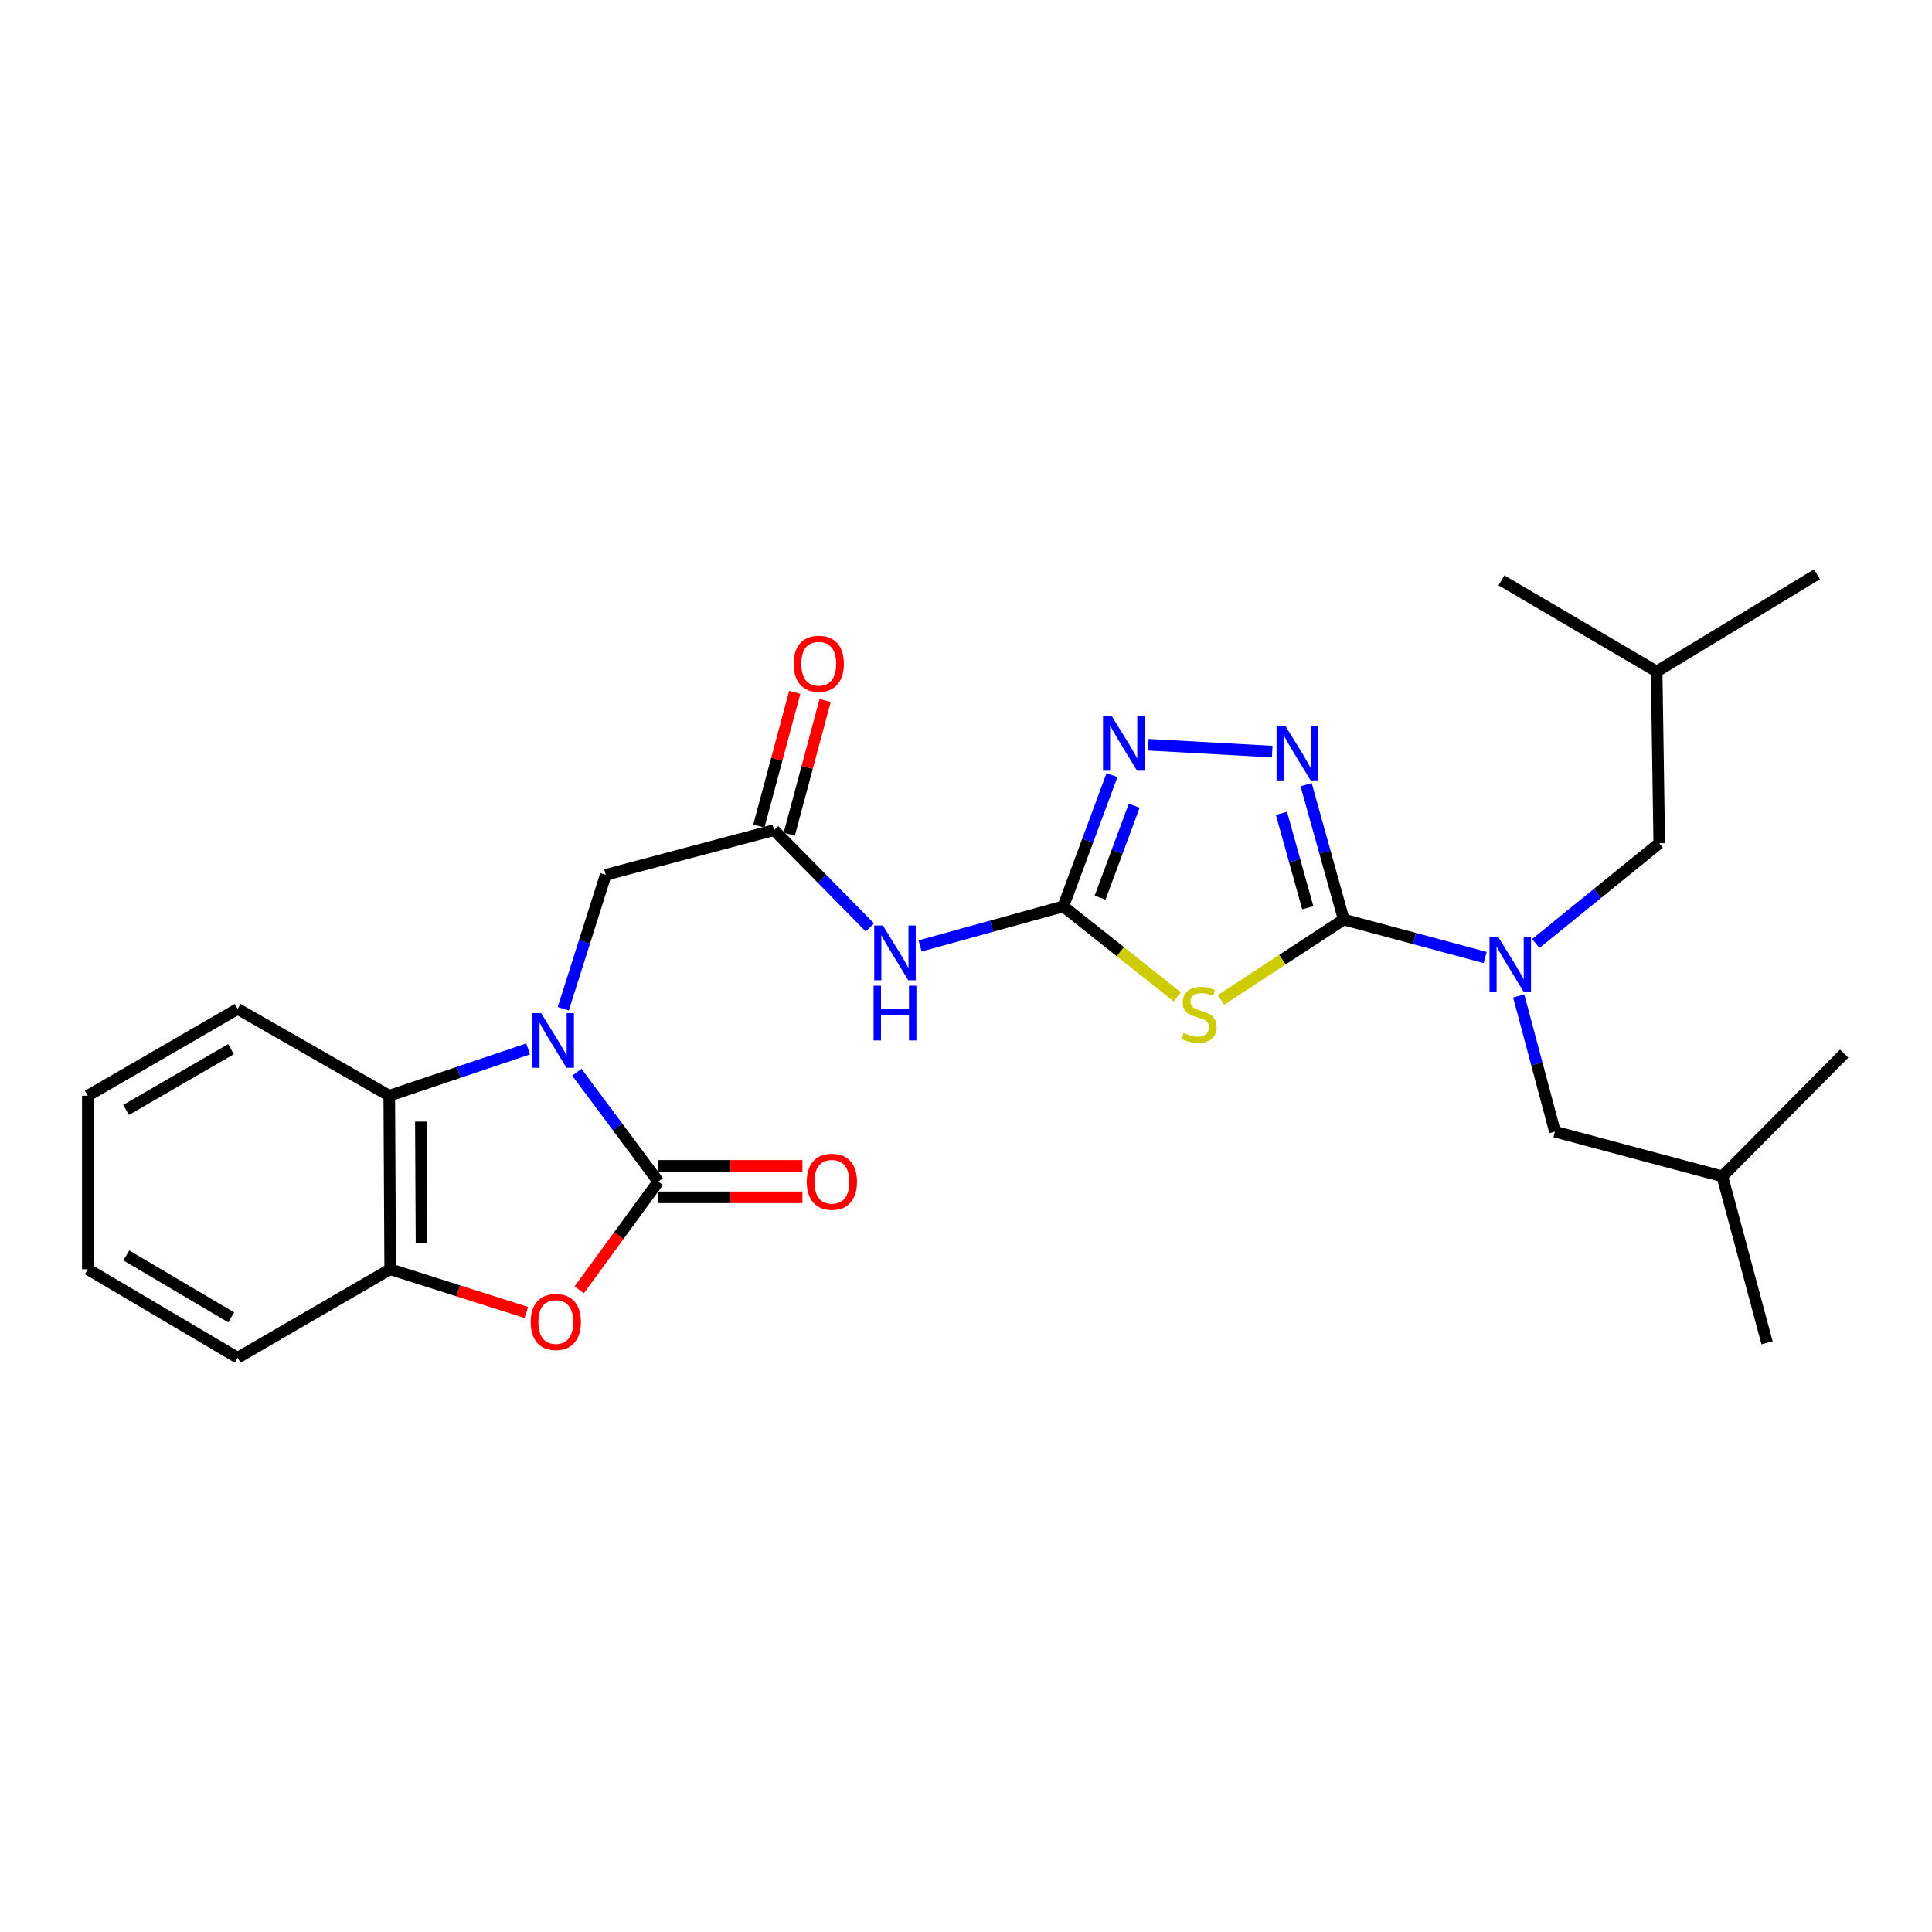 <?xml version='1.0' encoding='iso-8859-1'?>
<svg version='1.1' baseProfile='full'
              xmlns='http://www.w3.org/2000/svg'
                      xmlns:rdkit='http://www.rdkit.org/xml'
                      xmlns:xlink='http://www.w3.org/1999/xlink'
                  xml:space='preserve'
width='1000px' height='1000px' viewBox='0 0 1000 1000'>
<!-- END OF HEADER -->
<rect style='opacity:1.0;fill:#FFFFFF;stroke:none' width='1000' height='1000' x='0' y='0'> </rect>
<path class='bond-0' d='M 298.573,554.977 L 319.655,583.285' style='fill:none;fill-rule:evenodd;stroke:#0000FF;stroke-width:6px;stroke-linecap:butt;stroke-linejoin:miter;stroke-opacity:1' />
<path class='bond-0' d='M 319.655,583.285 L 340.736,611.594' style='fill:none;fill-rule:evenodd;stroke:#000000;stroke-width:6px;stroke-linecap:butt;stroke-linejoin:miter;stroke-opacity:1' />
<path class='bond-8' d='M 273.354,542.916 L 237.421,555.03' style='fill:none;fill-rule:evenodd;stroke:#0000FF;stroke-width:6px;stroke-linecap:butt;stroke-linejoin:miter;stroke-opacity:1' />
<path class='bond-8' d='M 237.421,555.03 L 201.488,567.144' style='fill:none;fill-rule:evenodd;stroke:#000000;stroke-width:6px;stroke-linecap:butt;stroke-linejoin:miter;stroke-opacity:1' />
<path class='bond-12' d='M 291.539,522.132 L 302.537,487.47' style='fill:none;fill-rule:evenodd;stroke:#0000FF;stroke-width:6px;stroke-linecap:butt;stroke-linejoin:miter;stroke-opacity:1' />
<path class='bond-12' d='M 302.537,487.47 L 313.534,452.809' style='fill:none;fill-rule:evenodd;stroke:#000000;stroke-width:6px;stroke-linecap:butt;stroke-linejoin:miter;stroke-opacity:1' />
<path class='bond-6' d='M 340.736,611.594 L 320.263,639.601' style='fill:none;fill-rule:evenodd;stroke:#000000;stroke-width:6px;stroke-linecap:butt;stroke-linejoin:miter;stroke-opacity:1' />
<path class='bond-6' d='M 320.263,639.601 L 299.791,667.609' style='fill:none;fill-rule:evenodd;stroke:#FF0000;stroke-width:6px;stroke-linecap:butt;stroke-linejoin:miter;stroke-opacity:1' />
<path class='bond-13' d='M 340.736,619.738 L 378.037,619.738' style='fill:none;fill-rule:evenodd;stroke:#000000;stroke-width:6px;stroke-linecap:butt;stroke-linejoin:miter;stroke-opacity:1' />
<path class='bond-13' d='M 378.037,619.738 L 415.338,619.738' style='fill:none;fill-rule:evenodd;stroke:#FF0000;stroke-width:6px;stroke-linecap:butt;stroke-linejoin:miter;stroke-opacity:1' />
<path class='bond-13' d='M 340.736,603.449 L 378.037,603.449' style='fill:none;fill-rule:evenodd;stroke:#000000;stroke-width:6px;stroke-linecap:butt;stroke-linejoin:miter;stroke-opacity:1' />
<path class='bond-13' d='M 378.037,603.449 L 415.338,603.449' style='fill:none;fill-rule:evenodd;stroke:#FF0000;stroke-width:6px;stroke-linecap:butt;stroke-linejoin:miter;stroke-opacity:1' />
<path class='bond-1' d='M 695.515,475.947 L 663.751,496.747' style='fill:none;fill-rule:evenodd;stroke:#000000;stroke-width:6px;stroke-linecap:butt;stroke-linejoin:miter;stroke-opacity:1' />
<path class='bond-1' d='M 663.751,496.747 L 631.986,517.547' style='fill:none;fill-rule:evenodd;stroke:#CCCC00;stroke-width:6px;stroke-linecap:butt;stroke-linejoin:miter;stroke-opacity:1' />
<path class='bond-9' d='M 695.515,475.947 L 732.126,485.783' style='fill:none;fill-rule:evenodd;stroke:#000000;stroke-width:6px;stroke-linecap:butt;stroke-linejoin:miter;stroke-opacity:1' />
<path class='bond-9' d='M 732.126,485.783 L 768.736,495.619' style='fill:none;fill-rule:evenodd;stroke:#0000FF;stroke-width:6px;stroke-linecap:butt;stroke-linejoin:miter;stroke-opacity:1' />
<path class='bond-29' d='M 695.515,475.947 L 685.784,441.05' style='fill:none;fill-rule:evenodd;stroke:#000000;stroke-width:6px;stroke-linecap:butt;stroke-linejoin:miter;stroke-opacity:1' />
<path class='bond-29' d='M 685.784,441.05 L 676.053,406.152' style='fill:none;fill-rule:evenodd;stroke:#0000FF;stroke-width:6px;stroke-linecap:butt;stroke-linejoin:miter;stroke-opacity:1' />
<path class='bond-29' d='M 676.906,469.853 L 670.094,445.425' style='fill:none;fill-rule:evenodd;stroke:#000000;stroke-width:6px;stroke-linecap:butt;stroke-linejoin:miter;stroke-opacity:1' />
<path class='bond-29' d='M 670.094,445.425 L 663.282,420.996' style='fill:none;fill-rule:evenodd;stroke:#0000FF;stroke-width:6px;stroke-linecap:butt;stroke-linejoin:miter;stroke-opacity:1' />
<path class='bond-2' d='M 609.346,515.97 L 579.852,492.561' style='fill:none;fill-rule:evenodd;stroke:#CCCC00;stroke-width:6px;stroke-linecap:butt;stroke-linejoin:miter;stroke-opacity:1' />
<path class='bond-2' d='M 579.852,492.561 L 550.358,469.152' style='fill:none;fill-rule:evenodd;stroke:#000000;stroke-width:6px;stroke-linecap:butt;stroke-linejoin:miter;stroke-opacity:1' />
<path class='bond-3' d='M 550.358,469.152 L 513.3,479.387' style='fill:none;fill-rule:evenodd;stroke:#000000;stroke-width:6px;stroke-linecap:butt;stroke-linejoin:miter;stroke-opacity:1' />
<path class='bond-3' d='M 513.3,479.387 L 476.242,489.623' style='fill:none;fill-rule:evenodd;stroke:#0000FF;stroke-width:6px;stroke-linecap:butt;stroke-linejoin:miter;stroke-opacity:1' />
<path class='bond-5' d='M 550.358,469.152 L 562.965,435.165' style='fill:none;fill-rule:evenodd;stroke:#000000;stroke-width:6px;stroke-linecap:butt;stroke-linejoin:miter;stroke-opacity:1' />
<path class='bond-5' d='M 562.965,435.165 L 575.572,401.179' style='fill:none;fill-rule:evenodd;stroke:#0000FF;stroke-width:6px;stroke-linecap:butt;stroke-linejoin:miter;stroke-opacity:1' />
<path class='bond-5' d='M 569.412,464.62 L 578.237,440.83' style='fill:none;fill-rule:evenodd;stroke:#000000;stroke-width:6px;stroke-linecap:butt;stroke-linejoin:miter;stroke-opacity:1' />
<path class='bond-5' d='M 578.237,440.83 L 587.062,417.04' style='fill:none;fill-rule:evenodd;stroke:#0000FF;stroke-width:6px;stroke-linecap:butt;stroke-linejoin:miter;stroke-opacity:1' />
<path class='bond-4' d='M 658.491,389.034 L 594.323,385.472' style='fill:none;fill-rule:evenodd;stroke:#0000FF;stroke-width:6px;stroke-linecap:butt;stroke-linejoin:miter;stroke-opacity:1' />
<path class='bond-27' d='M 272.432,679.334 L 237.196,668.146' style='fill:none;fill-rule:evenodd;stroke:#FF0000;stroke-width:6px;stroke-linecap:butt;stroke-linejoin:miter;stroke-opacity:1' />
<path class='bond-27' d='M 237.196,668.146 L 201.959,656.957' style='fill:none;fill-rule:evenodd;stroke:#000000;stroke-width:6px;stroke-linecap:butt;stroke-linejoin:miter;stroke-opacity:1' />
<path class='bond-7' d='M 450.273,480.046 L 425.461,454.858' style='fill:none;fill-rule:evenodd;stroke:#0000FF;stroke-width:6px;stroke-linecap:butt;stroke-linejoin:miter;stroke-opacity:1' />
<path class='bond-7' d='M 425.461,454.858 L 400.65,429.67' style='fill:none;fill-rule:evenodd;stroke:#000000;stroke-width:6px;stroke-linecap:butt;stroke-linejoin:miter;stroke-opacity:1' />
<path class='bond-10' d='M 201.488,567.144 L 201.959,656.957' style='fill:none;fill-rule:evenodd;stroke:#000000;stroke-width:6px;stroke-linecap:butt;stroke-linejoin:miter;stroke-opacity:1' />
<path class='bond-10' d='M 217.847,580.531 L 218.176,643.399' style='fill:none;fill-rule:evenodd;stroke:#000000;stroke-width:6px;stroke-linecap:butt;stroke-linejoin:miter;stroke-opacity:1' />
<path class='bond-17' d='M 201.488,567.144 L 123.014,522.216' style='fill:none;fill-rule:evenodd;stroke:#000000;stroke-width:6px;stroke-linecap:butt;stroke-linejoin:miter;stroke-opacity:1' />
<path class='bond-14' d='M 794.931,488.365 L 826.878,462.42' style='fill:none;fill-rule:evenodd;stroke:#0000FF;stroke-width:6px;stroke-linecap:butt;stroke-linejoin:miter;stroke-opacity:1' />
<path class='bond-14' d='M 826.878,462.42 L 858.824,436.475' style='fill:none;fill-rule:evenodd;stroke:#000000;stroke-width:6px;stroke-linecap:butt;stroke-linejoin:miter;stroke-opacity:1' />
<path class='bond-15' d='M 786.088,515.506 L 795.467,550.623' style='fill:none;fill-rule:evenodd;stroke:#0000FF;stroke-width:6px;stroke-linecap:butt;stroke-linejoin:miter;stroke-opacity:1' />
<path class='bond-15' d='M 795.467,550.623 L 804.846,585.74' style='fill:none;fill-rule:evenodd;stroke:#000000;stroke-width:6px;stroke-linecap:butt;stroke-linejoin:miter;stroke-opacity:1' />
<path class='bond-18' d='M 201.959,656.957 L 123.014,702.772' style='fill:none;fill-rule:evenodd;stroke:#000000;stroke-width:6px;stroke-linecap:butt;stroke-linejoin:miter;stroke-opacity:1' />
<path class='bond-11' d='M 400.65,429.67 L 313.534,452.809' style='fill:none;fill-rule:evenodd;stroke:#000000;stroke-width:6px;stroke-linecap:butt;stroke-linejoin:miter;stroke-opacity:1' />
<path class='bond-16' d='M 408.516,431.782 L 417.804,397.181' style='fill:none;fill-rule:evenodd;stroke:#000000;stroke-width:6px;stroke-linecap:butt;stroke-linejoin:miter;stroke-opacity:1' />
<path class='bond-16' d='M 417.804,397.181 L 427.093,362.58' style='fill:none;fill-rule:evenodd;stroke:#FF0000;stroke-width:6px;stroke-linecap:butt;stroke-linejoin:miter;stroke-opacity:1' />
<path class='bond-16' d='M 392.784,427.559 L 402.073,392.958' style='fill:none;fill-rule:evenodd;stroke:#000000;stroke-width:6px;stroke-linecap:butt;stroke-linejoin:miter;stroke-opacity:1' />
<path class='bond-16' d='M 402.073,392.958 L 411.361,358.357' style='fill:none;fill-rule:evenodd;stroke:#FF0000;stroke-width:6px;stroke-linecap:butt;stroke-linejoin:miter;stroke-opacity:1' />
<path class='bond-19' d='M 858.824,436.475 L 857.476,347.568' style='fill:none;fill-rule:evenodd;stroke:#000000;stroke-width:6px;stroke-linecap:butt;stroke-linejoin:miter;stroke-opacity:1' />
<path class='bond-20' d='M 804.846,585.74 L 891.491,608.888' style='fill:none;fill-rule:evenodd;stroke:#000000;stroke-width:6px;stroke-linecap:butt;stroke-linejoin:miter;stroke-opacity:1' />
<path class='bond-25' d='M 123.014,522.216 L 45.455,567.144' style='fill:none;fill-rule:evenodd;stroke:#000000;stroke-width:6px;stroke-linecap:butt;stroke-linejoin:miter;stroke-opacity:1' />
<path class='bond-25' d='M 119.545,543.049 L 65.253,574.499' style='fill:none;fill-rule:evenodd;stroke:#000000;stroke-width:6px;stroke-linecap:butt;stroke-linejoin:miter;stroke-opacity:1' />
<path class='bond-28' d='M 123.014,702.772 L 45.455,656.957' style='fill:none;fill-rule:evenodd;stroke:#000000;stroke-width:6px;stroke-linecap:butt;stroke-linejoin:miter;stroke-opacity:1' />
<path class='bond-28' d='M 119.665,681.876 L 65.373,649.805' style='fill:none;fill-rule:evenodd;stroke:#000000;stroke-width:6px;stroke-linecap:butt;stroke-linejoin:miter;stroke-opacity:1' />
<path class='bond-21' d='M 857.476,347.568 L 777.156,300.395' style='fill:none;fill-rule:evenodd;stroke:#000000;stroke-width:6px;stroke-linecap:butt;stroke-linejoin:miter;stroke-opacity:1' />
<path class='bond-22' d='M 857.476,347.568 L 940.483,297.228' style='fill:none;fill-rule:evenodd;stroke:#000000;stroke-width:6px;stroke-linecap:butt;stroke-linejoin:miter;stroke-opacity:1' />
<path class='bond-23' d='M 891.491,608.888 L 954.545,545.354' style='fill:none;fill-rule:evenodd;stroke:#000000;stroke-width:6px;stroke-linecap:butt;stroke-linejoin:miter;stroke-opacity:1' />
<path class='bond-24' d='M 891.491,608.888 L 914.63,695.053' style='fill:none;fill-rule:evenodd;stroke:#000000;stroke-width:6px;stroke-linecap:butt;stroke-linejoin:miter;stroke-opacity:1' />
<path class='bond-26' d='M 45.455,567.144 L 45.455,656.957' style='fill:none;fill-rule:evenodd;stroke:#000000;stroke-width:6px;stroke-linecap:butt;stroke-linejoin:miter;stroke-opacity:1' />
<path  class='atom-0' d='M 280.073 524.38
L 289.353 539.38
Q 290.273 540.86, 291.753 543.54
Q 293.233 546.22, 293.313 546.38
L 293.313 524.38
L 297.073 524.38
L 297.073 552.7
L 293.193 552.7
L 283.233 536.3
Q 282.073 534.38, 280.833 532.18
Q 279.633 529.98, 279.273 529.3
L 279.273 552.7
L 275.593 552.7
L 275.593 524.38
L 280.073 524.38
' fill='#0000FF'/>
<path  class='atom-3' d='M 612.67 534.677
Q 612.99 534.797, 614.31 535.357
Q 615.63 535.917, 617.07 536.277
Q 618.55 536.597, 619.99 536.597
Q 622.67 536.597, 624.23 535.317
Q 625.79 533.997, 625.79 531.717
Q 625.79 530.157, 624.99 529.197
Q 624.23 528.237, 623.03 527.717
Q 621.83 527.197, 619.83 526.597
Q 617.31 525.837, 615.79 525.117
Q 614.31 524.397, 613.23 522.877
Q 612.19 521.357, 612.19 518.797
Q 612.19 515.237, 614.59 513.037
Q 617.03 510.837, 621.83 510.837
Q 625.11 510.837, 628.83 512.397
L 627.91 515.477
Q 624.51 514.077, 621.95 514.077
Q 619.19 514.077, 617.67 515.237
Q 616.15 516.357, 616.19 518.317
Q 616.19 519.837, 616.95 520.757
Q 617.75 521.677, 618.87 522.197
Q 620.03 522.717, 621.95 523.317
Q 624.51 524.117, 626.03 524.917
Q 627.55 525.717, 628.63 527.357
Q 629.75 528.957, 629.75 531.717
Q 629.75 535.637, 627.11 537.757
Q 624.51 539.837, 620.15 539.837
Q 617.63 539.837, 615.71 539.277
Q 613.83 538.757, 611.59 537.837
L 612.67 534.677
' fill='#CCCC00'/>
<path  class='atom-5' d='M 665.22 375.595
L 674.5 390.595
Q 675.42 392.075, 676.9 394.755
Q 678.38 397.435, 678.46 397.595
L 678.46 375.595
L 682.22 375.595
L 682.22 403.915
L 678.34 403.915
L 668.38 387.515
Q 667.22 385.595, 665.98 383.395
Q 664.78 381.195, 664.42 380.515
L 664.42 403.915
L 660.74 403.915
L 660.74 375.595
L 665.22 375.595
' fill='#0000FF'/>
<path  class='atom-6' d='M 575.399 370.609
L 584.679 385.609
Q 585.599 387.089, 587.079 389.769
Q 588.559 392.449, 588.639 392.609
L 588.639 370.609
L 592.399 370.609
L 592.399 398.929
L 588.519 398.929
L 578.559 382.529
Q 577.399 380.609, 576.159 378.409
Q 574.959 376.209, 574.599 375.529
L 574.599 398.929
L 570.919 398.929
L 570.919 370.609
L 575.399 370.609
' fill='#0000FF'/>
<path  class='atom-7' d='M 274.681 684.256
Q 274.681 677.456, 278.041 673.656
Q 281.401 669.856, 287.681 669.856
Q 293.961 669.856, 297.321 673.656
Q 300.681 677.456, 300.681 684.256
Q 300.681 691.136, 297.281 695.056
Q 293.881 698.936, 287.681 698.936
Q 281.441 698.936, 278.041 695.056
Q 274.681 691.176, 274.681 684.256
M 287.681 695.736
Q 292.001 695.736, 294.321 692.856
Q 296.681 689.936, 296.681 684.256
Q 296.681 678.696, 294.321 675.896
Q 292.001 673.056, 287.681 673.056
Q 283.361 673.056, 281.001 675.856
Q 278.681 678.656, 278.681 684.256
Q 278.681 689.976, 281.001 692.856
Q 283.361 695.736, 287.681 695.736
' fill='#FF0000'/>
<path  class='atom-8' d='M 456.983 479.053
L 466.263 494.053
Q 467.183 495.533, 468.663 498.213
Q 470.143 500.893, 470.223 501.053
L 470.223 479.053
L 473.983 479.053
L 473.983 507.373
L 470.103 507.373
L 460.143 490.973
Q 458.983 489.053, 457.743 486.853
Q 456.543 484.653, 456.183 483.973
L 456.183 507.373
L 452.503 507.373
L 452.503 479.053
L 456.983 479.053
' fill='#0000FF'/>
<path  class='atom-8' d='M 452.163 510.205
L 456.003 510.205
L 456.003 522.245
L 470.483 522.245
L 470.483 510.205
L 474.323 510.205
L 474.323 538.525
L 470.483 538.525
L 470.483 525.445
L 456.003 525.445
L 456.003 538.525
L 452.163 538.525
L 452.163 510.205
' fill='#0000FF'/>
<path  class='atom-10' d='M 775.448 484.944
L 784.728 499.944
Q 785.648 501.424, 787.128 504.104
Q 788.608 506.784, 788.688 506.944
L 788.688 484.944
L 792.448 484.944
L 792.448 513.264
L 788.568 513.264
L 778.608 496.864
Q 777.448 494.944, 776.208 492.744
Q 775.008 490.544, 774.648 489.864
L 774.648 513.264
L 770.968 513.264
L 770.968 484.944
L 775.448 484.944
' fill='#0000FF'/>
<path  class='atom-14' d='M 417.584 611.674
Q 417.584 604.874, 420.944 601.074
Q 424.304 597.274, 430.584 597.274
Q 436.864 597.274, 440.224 601.074
Q 443.584 604.874, 443.584 611.674
Q 443.584 618.554, 440.184 622.474
Q 436.784 626.354, 430.584 626.354
Q 424.344 626.354, 420.944 622.474
Q 417.584 618.594, 417.584 611.674
M 430.584 623.154
Q 434.904 623.154, 437.224 620.274
Q 439.584 617.354, 439.584 611.674
Q 439.584 606.114, 437.224 603.314
Q 434.904 600.474, 430.584 600.474
Q 426.264 600.474, 423.904 603.274
Q 421.584 606.074, 421.584 611.674
Q 421.584 617.394, 423.904 620.274
Q 426.264 623.154, 430.584 623.154
' fill='#FF0000'/>
<path  class='atom-17' d='M 410.788 343.558
Q 410.788 336.758, 414.148 332.958
Q 417.508 329.158, 423.788 329.158
Q 430.068 329.158, 433.428 332.958
Q 436.788 336.758, 436.788 343.558
Q 436.788 350.438, 433.388 354.358
Q 429.988 358.238, 423.788 358.238
Q 417.548 358.238, 414.148 354.358
Q 410.788 350.478, 410.788 343.558
M 423.788 355.038
Q 428.108 355.038, 430.428 352.158
Q 432.788 349.238, 432.788 343.558
Q 432.788 337.998, 430.428 335.198
Q 428.108 332.358, 423.788 332.358
Q 419.468 332.358, 417.108 335.158
Q 414.788 337.958, 414.788 343.558
Q 414.788 349.278, 417.108 352.158
Q 419.468 355.038, 423.788 355.038
' fill='#FF0000'/>
</svg>
